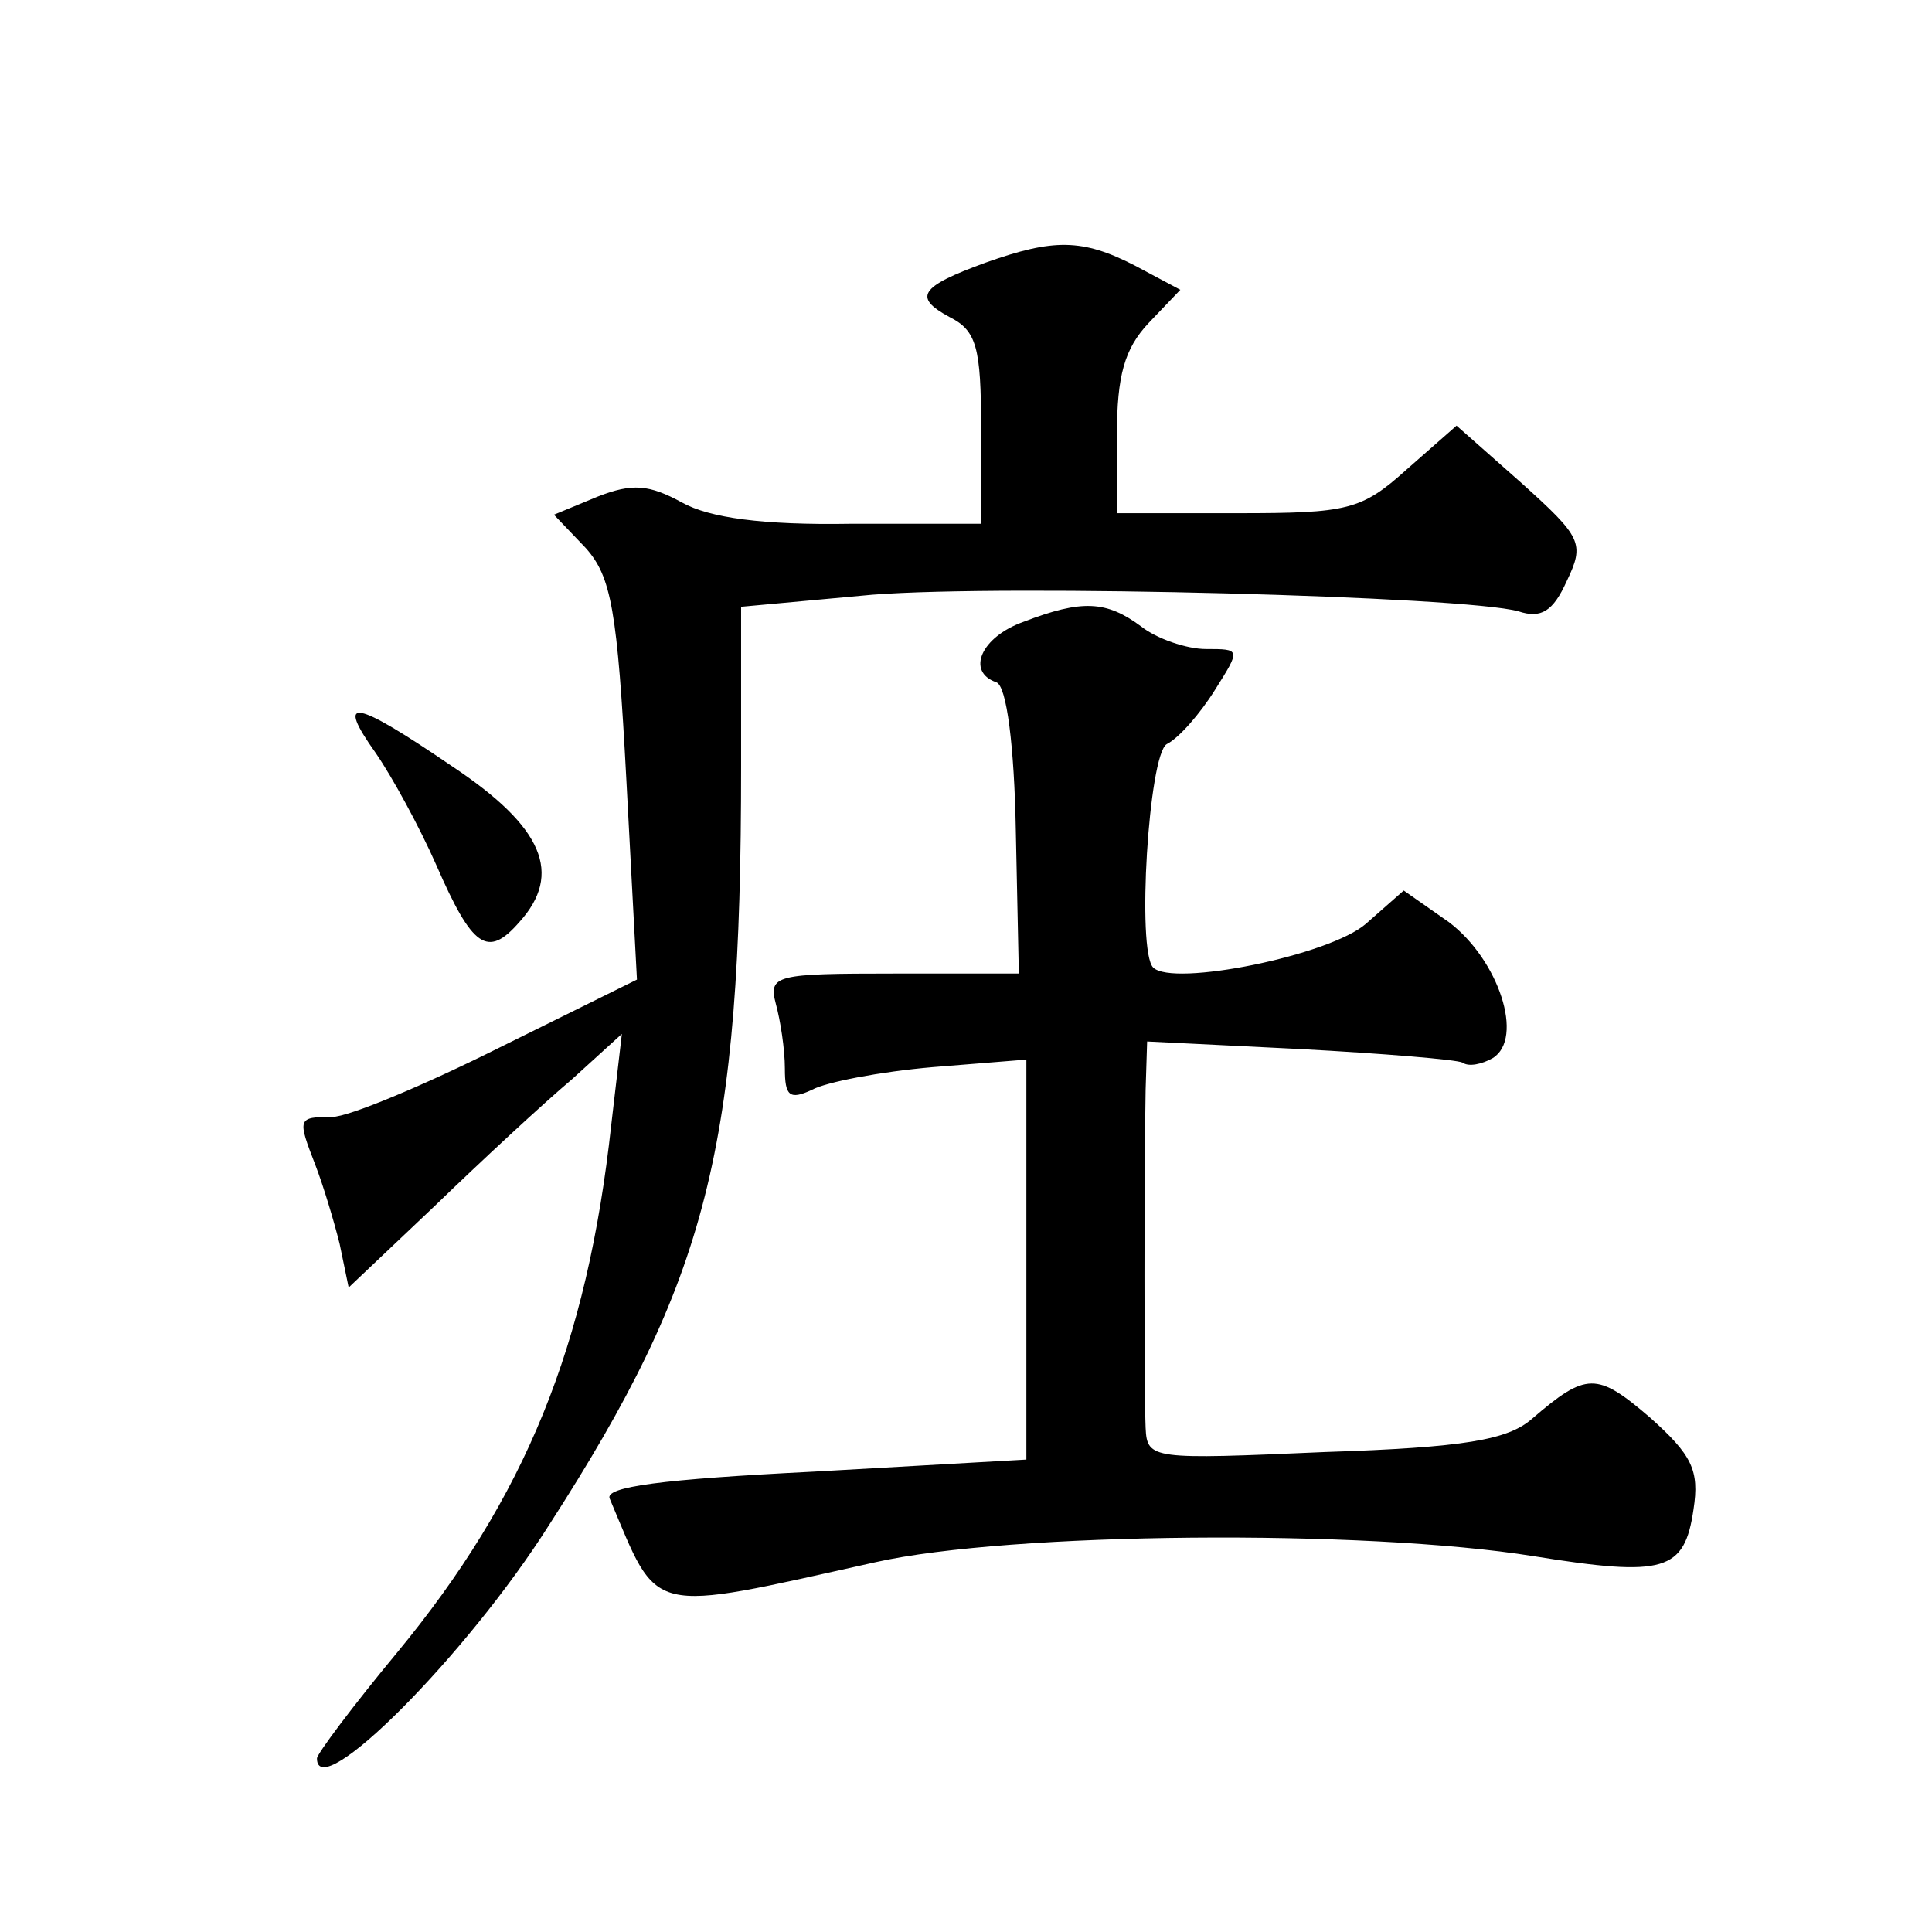 <?xml version="1.0" standalone="no"?>
<!DOCTYPE svg PUBLIC "-//W3C//DTD SVG 20010904//EN"
 "http://www.w3.org/TR/2001/REC-SVG-20010904/DTD/svg10.dtd">
<svg version="1.0" xmlns="http://www.w3.org/2000/svg"
 width="128pt" height="128pt" viewBox="0 0 128 128"
 preserveAspectRatio="xMidYMid meet">
<g transform="translate(0,128) scale(0.1,-0.1)"
fill="#0" stroke="none">
<path d="M653 1106 c-44 -16 -48 -23 -24 -36 18 -9 21 -20 21 -74 l0 -63 -86 0
c-59 -1 -94 4 -112 14 -22 12 -33 13 -56 4 l-29 -12 21 -22 c17 -19 21 -41 27 -154
l7 -132 -91 -45 c-50 -25 -100 -46 -111 -46 -23 0 -23 -1 -11 -32 5 -13 12 -36
16 -52 l6 -29 57 54 c31 30 72 68 91 84 l33 30 -7 -60 c-16 -147 -57 -247 -142
-350 -29 -35 -53 -67 -53 -70 0 -31 99 68 154 155 105 163 127 249 127 502 l0 106
87 8 c90 7 392 -1 428 -11 15 -5 23 0 32 20 12 25 10 29 -30 65 l-43 38 -33 -29
c-30 -27 -39 -29 -112 -29 l-80 0 0 52 c0 39 5 57 21 74 l21 22 -30 16 c-35 18
-54 18 -99 2z M678 868 c-28 -10 -38 -33 -18 -40 7 -2 12 -43 13 -98 l2 -95 -83
0 c-78 0 -83 -1 -78 -20 3 -11 6 -30 6 -43 0 -18 3 -21 18 -14 9 5 45 12 80 15
l62 5 0 -133 0 -132 -141 -8 c-100 -5 -139 -10 -135 -18 33 -78 23 -76 176 -42
89 20 324 22 436 4 87 -14 100 -10 106 31 4 26 -1 36 -29 61 -35 30 -42 30 -78
-1 -16 -14 -45 -19 -137 -22 -115 -5 -118 -5 -119 16 -1 23 -1 171 0 224 l1 32
101 -5 c56 -3 104 -7 108 -9 4 -3 13 -1 20 3 21 13 4 65 -29 90 l-30 21 -25 -22
c-24 -21 -128 -42 -141 -29 -11 11 -3 141 9 148 8 4 22 20 32 36 17 27 17 27 -6
27 -13 0 -33 7 -43 15 -23 17 -39 18 -78 3z M249 781 c11 -16 29 -49 40 -74 24
-55 34 -62 55 -38 29 32 16 63 -44 103 -66 45 -78 47 -51 9z"/>
</g>
</svg>
